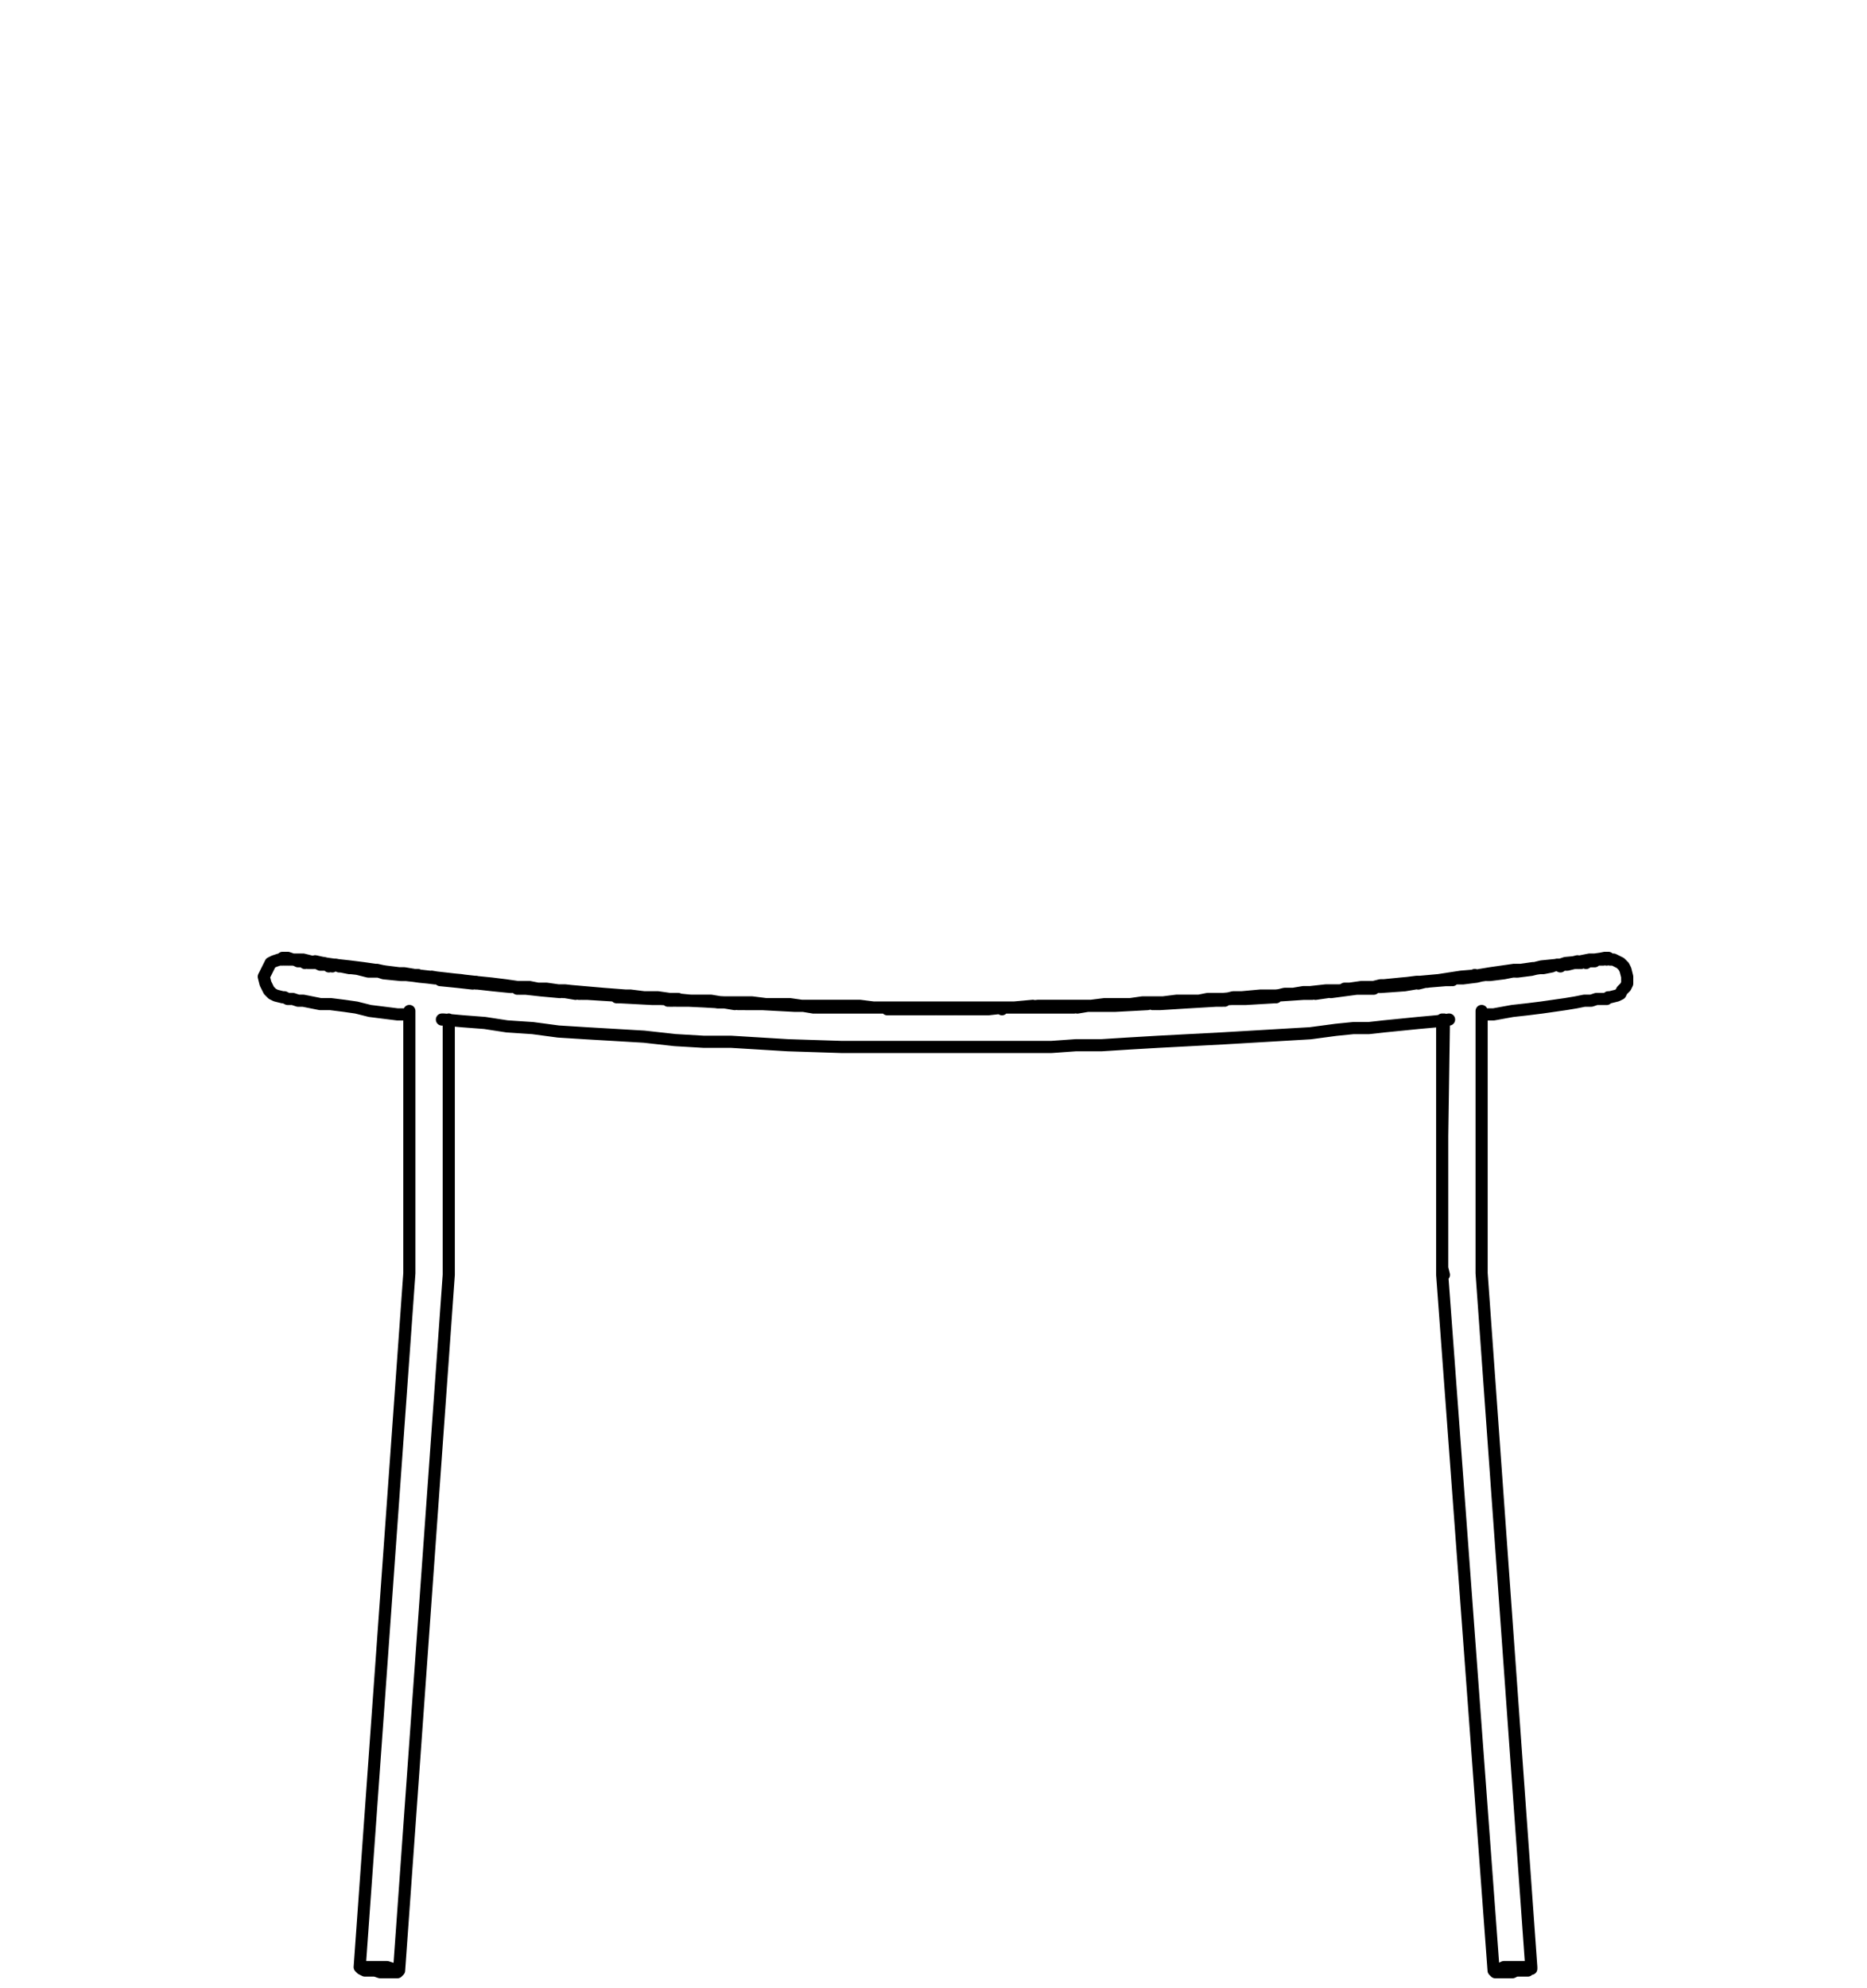 <?xml version="1.0" encoding="utf-8"?>
<!-- Generator: Adobe Illustrator 27.8.1, SVG Export Plug-In . SVG Version: 6.00 Build 0)  -->
<svg version="1.1" id="Lager_1" xmlns="http://www.w3.org/2000/svg" xmlns:xlink="http://www.w3.org/1999/xlink" x="0px" y="0px"
	 width="109px" height="116px" viewBox="0 0 109 116" style="enable-background:new 0 0 109 116;" xml:space="preserve">
<path style="fill:none;stroke:#000000;stroke-width:0.709;stroke-linecap:round;stroke-linejoin:round;stroke-miterlimit:10;" d="
	M26.2,59.5v3.8 M86.5,63.6v3.6v4v0.7v0.8v0.8v0.8 M86.5,59v4.3 M59.7,58.8L59.7,58.8h0.2 M92.6,56.2v-0.1h-0.1 M71.3,58.4v-0.1h0.1
	h0.1v0.1 M58.5,58.9v-0.1h0.1h0.1 M77.5,57.9L77.5,57.9l0.1-0.1h0.1v0.1 M17.9,56.1L17.9,56.1L17.9,56.1l0.1,0.1 M39.2,58.4v-0.1
	h0.1h0.1v0.1 M16.7,56L16.7,56v-0.1h0.1L16.7,56 M17.6,56.1L17.6,56.1l0.1-0.1L17.6,56.1 M80.2,57.7v-0.1h0.1h0.1 M63.6,58.7
	L63.6,58.7L63.6,58.7h0.2 M51.8,58.9v-0.1h0.1v0.1 M27.6,57.4L27.6,57.4l0.1-0.1h0.1v0.1 M19.5,56.3L19.5,56.3L19.5,56.3l-0.1,0.1
	 M33.8,58h0.1v-0.1H34V58 M93.8,56v-0.1h-0.1 M62.7,58.8L62.7,58.8L62.7,58.8L62.7,58.8 M30,57.6L30,57.6h0.1h0.1v0.1 M88.4,56.7
	L88.4,56.7l0.1-0.1L88.4,56.7 M93.7,55.9L93.7,55.9 M23.9,74v0.3 M26.2,74.1v0.3 M26.2,63.3v4v1.4v1.4v1.4v1.4v1.2 M71.1,58.4v-0.1
	h0.1L71.1,58.4 M16.7,55.9L16.7,55.9 M23.9,74.3v-0.2v-0.2 M26.2,74.2L26.2,74.2 M67.4,58.6v-0.1h0.1h0.1v0.1 M82.6,57.4L82.6,57.4
	l0.1-0.1l0.1,0.1 M89.8,56.5h0.1H90 M16.7,55.9L16.7,55.9L16.7,55.9L16.6,56 M47.6,58.8L47.6,58.8L47.6,58.8l0.2-0.1v0.1 M84.8,57.2
	v-0.1h0.1 M92,56.2L92,56.2l0.1-0.1v0.1h0.1 M91.1,56.4v-0.1h0.1L91.1,56.4 M25.5,57.1L25.5,57.1h0.1h0.1v0.1 M93.4,56L93.4,56h-0.1
	 M66.9,58.6L66.9,58.6v-0.1H67L66.9,58.6 M74.5,58.2v-0.1h0.1 M50.5,58.8L50.5,58.8h0.1h0.1 M54.5,58.9v-0.1h0.1v0.1 M93.6,56
	L93.6,56l0.1-0.1l0.1,0.1 M16.5,56L16.5,56v-0.1h0.1 M20.4,56.5L20.4,56.5L20.4,56.5h0.2 M35.8,58.1L35.8,58.1h0.1H36v0.1
	 M92.7,56.1L92.7,56.1L92.7,56.1l0.1-0.1L92.7,56.1h0.2 M42.9,58.6v-0.1H43L42.9,58.6 M46.7,58.7L46.7,58.7L46.7,58.7 M19.2,56.4
	v-0.1h0.1h0.1v0.1 M18.3,56.2L18.3,56.2l0.1-0.1v0.1 M84.2,74.1L84.2,74.1 M17.1,56L17.1,56L17.1,56 M32.7,57.9L32.7,57.9l0.1-0.1
	h0.1v0.1 M17.1,56L17.1,56H17 M43.4,58.6L43.4,58.6l0.1-0.1l0.1,0.1 M93.3,56L93.3,56h0.1 M91.1,56.4L91.1,56.4L91,56.3 M76.4,58
	L76.4,58l0.1-0.1h0.1V58 M55.8,58.9v-0.1h0.1H56v0.1 M86.7,56.9L86.7,56.9L86.7,56.9 M84.2,59.5v7.8v1.4v1.4v1.4v1.4v1.5 M86.5,63.3
	v0.3 M88.3,115.1l0.2-0.1h0.3H89h0.2l0.1-0.1h0.1v-0.1h-0.1h-0.1H89h-0.2h-0.3h-0.2 M88.3,114.8H88h-0.2l-0.2,0.1h-0.2h-0.1
	l-0.1,0.1l0.1,0.1h0.1h0.2h0.2H88h0.3 M21.9,56.7L21.9,56.7L21.9,56.7l0.1-0.1L21.9,56.7h0.2 M93.8,55.9L93.8,55.9h0.1L94,56
	 M23.6,56.9L23.6,56.9L23.6,56.9h0.2 M23.9,59v8.2v4v0.7v0.8v0.8V74 M22.2,114.8h-0.3h-0.2h-0.3h-0.1h-0.2H21l0.1,0.1l0.2,0.1h0.1
	h0.3h0.2l0.3,0.1 M22.2,115.1h0.2h0.2h0.3H23h0.2l0.1-0.1l-0.1-0.1H23h-0.1l-0.3-0.1h-0.2h-0.2 M17.8,56.2v-0.1h0.1 M39.1,58.4v-0.1
	H39v0.1 M17.2,56L17.2,56 M55.8,58.8L55.8,58.8h-0.3h-0.2H55h-0.1 M57.2,58.8h-0.6h-0.5h-0.2 M59.8,58.8h-1H58h-0.8 M74.5,58.1h-0.9
	l-1.1,0.1l-1.1,0.1 M76.6,57.9L76.1,58h-0.7l-0.9,0.1 M89.9,56.5h-0.4l-0.7,0.1h-0.3 M91.1,56.3H91 M92.5,56.1l-1.1,0.1l-0.3,0.1
	 M63.6,58.7h-0.2h-0.5h-0.7h-0.7h-0.9l-0.9,0.1h-1.1 M93.8,55.9L93.1,56 M22.2,56.7L22.2,56.7 M77.6,57.8l-0.8,0.1h-0.7L75.5,58H75
	l-0.4,0.1h-0.3h-0.4l-1,0.1l-1,0.1l-3.4,0.2 M41.2,58.4L41.2,58.4h-0.9l-1-0.1 M43.1,58.5H43h-0.5h-0.6l-0.6-0.1 M17.1,56l-0.3-0.1
	 M55.7,58.8L55.7,58.8 M18.5,56.2L17.7,56 M76.5,57.9L76.5,57.9 M78,57.8h-0.3l-0.4,0.1 M80.3,57.6h-0.8l-0.7,0.1h-0.3 M18,56.1
	h-0.2 M60.3,58.7l-1.1,0.1 M63.7,58.7h-0.8h-0.6h-0.5h-0.5h-0.1 M17.1,56l-0.5-0.1 M17.6,56h-0.4 M51.8,58.8H51l-0.8-0.1h-0.7h-0.6
	h-0.5H48h-0.4 M30.2,57.6l-0.7-0.1l-0.8-0.1l-1-0.1 M24.4,56.9h-0.6l-0.4-0.1H23l-0.5-0.1l-0.6-0.1l-0.7-0.1l-0.8-0.1l-0.9-0.1
	 M30.1,57.6H30l-0.5-0.1l-1.3-0.1l-1.3-0.2l-1.1-0.1L25.2,57 M32.8,57.8h-0.7l-0.7-0.1l-0.5-0.1h-0.5h-0.2 M33.9,57.9L33,57.8h-0.1
	 M63.7,58.7h-1 M67.6,58.5h-0.3h-0.4l-0.4,0.1h-0.6h-0.6h-0.8l-0.8,0.1 M93.3,56L93.3,56 M93.7,55.9L93.3,56 M32.8,57.8h-0.2
	l-0.7-0.1H31l-0.9-0.1 M88.4,56.6l-0.7,0.1L87,56.8l-0.6,0.1L86,57 M23.9,59.2v7 M19.4,56.3L19.4,56.3 M67.5,58.5h-0.3 M71.1,58.3
	l-0.8,0.1h-0.7h-0.4 M18.4,56.2L18.4,56.2 M63.8,58.7h-1.1 M67.5,58.5h-0.8L66,58.6h-0.6h-0.2 M82.7,57.3l-0.8,0.1l-0.7,0.1h-0.6
	l-0.4,0.1 M36.1,58.1H36 M86.1,56.9L86,57 M89.9,56.5l-0.7,0.1h-0.7l-0.6,0.1l-0.5,0.1h-0.1 M17.1,56l-0.4-0.1 M17.6,56L17.6,56
	h-0.4 M18,56.1h-0.3 M47.7,58.7h-0.9l-0.7-0.1h-0.7h-0.6h-0.4H44l-1-0.1h-0.9l-3.5-0.2l-4.9-0.4 M81.3,57.5H81h-0.3 M84.8,57.1
	L84,57.2l-0.7,0.1h-0.6 M92.1,56.1l-0.8,0.2h-0.4 M39.6,58.3L39.6,58.3 M91.1,56.3l-0.8,0.1l-0.6,0.1 M27.7,57.3h-0.3l-0.9-0.1
	l-0.9-0.1 M71.5,58.3h-0.7h-0.3L70,58.4h-0.6h-0.7l-0.8,0.1h-1 M92.8,56l-0.2,0.1h-0.1 M93.3,56h-0.5 M94,58.2l0.4-0.1l0.2-0.1
	l0.1-0.2l0.2-0.2l0.1-0.2V57 M86.5,59.2h0.7l1.1-0.2l0.9-0.1l0.8-0.1l0.7-0.1l0.7-0.1l0.6-0.1l0.5-0.1h0.4l0.3-0.1h0.3h0.3l0.1-0.1
	H94 M55.2,61.1h1.2h1h0.9h1h1h1.1l1.4-0.1h1.5l1.6-0.1l1.7-0.1l1.9-0.1l1.9-0.1l1.7-0.1l1.7-0.1l1.7-0.1l1.5-0.2l1-0.1h0.9l0.9-0.1
	l1-0.1l1-0.1l1.1-0.1l0.7-0.1 M55.7,58.9h-0.5 M58.6,58.8l-0.9,0.1h-1.8 M59.6,58.8h-0.8 M62.7,58.8L62.7,58.8h-2.6h-0.3 M63.5,58.7
	l-0.6,0.1 M67,58.6l-1.9,0.1h-1.4 M67.3,58.6L67.3,58.6 M71.4,58.4H71l-1.7,0.1l-1.6,0.1h-0.2 M74.4,58.2l-1.7,0.1h-1.1 M76.5,58
	h-0.4l-1.5,0.1 M77.5,57.9L76.8,58 M80.2,57.7h-1l-1.5,0.2 M82.6,57.4L82,57.5l-1.4,0.1h-0.2 M84.7,57.2h-0.3l-1.2,0.1l-0.4,0.1
	 M86.6,56.9L86.2,57l-0.8,0.1h-0.5 M88.3,56.7l-0.5,0.1L87,56.9h-0.2 M89.8,56.5l-0.4,0.1l-0.8,0.1h-0.1 M90.6,56.4l-0.5,0.1H90
	 M91.9,56.2l-0.4,0.1h-0.3 M92.3,56.2L92.3,56.2 M92.7,56.1L92.7,56.1 M93.2,56l-0.1,0.1h-0.2 M93.6,56L93.6,56h-0.2 M95,57
	l-0.1-0.4l-0.1-0.2l-0.2-0.2l-0.2-0.1L94.2,56H94 M16.5,56h-0.2L16,56.1l-0.2,0.1l-0.1,0.2l-0.1,0.2L15.4,57 M17,56L17,56h-0.2
	 M17.6,56.1h-0.2L17.2,56 M17.8,56.1L17.8,56.1 M18.3,56.2L18.3,56.2h-0.2 M19.2,56.3h-0.5l-0.2-0.1 M20.4,56.5l-0.5-0.1h-0.1
	 M21.9,56.7h-0.4l-0.8-0.2 M23.6,56.9h-0.2l-1-0.1l-0.3-0.1 M25.5,57.1l-1-0.1l-0.7-0.1 M27.6,57.4l-0.9-0.1l-1-0.1 M30,57.6h-0.2
	l-1-0.1l-0.9-0.1 M32.7,57.9L32.7,57.9l-1.1-0.1l-0.9-0.1h-0.4 M33.6,58L33,57.9 M35.9,58.1L34.3,58H34 M38.8,58.3h-0.7l-1.9-0.1
	h-0.1 M39.3,58.4h-0.2 M42.9,58.6l-0.6-0.1l-2.1-0.1h-0.7 M43.3,58.6h-0.2 M46.7,58.7h-0.3l-1.9-0.1h-1 M47.5,58.8l-0.6-0.1
	 M50.6,58.8h-0.8h-1.7h-0.4 M51.7,58.8L51.7,58.8h-0.9 M54.6,58.9h-0.4h-0.9h-0.8h-0.7 M55.2,58.9h-0.5 M25.8,59.5h0.1l1.1,0.1
	l1.3,0.1l1.3,0.2l1.5,0.1l1.5,0.2l1.6,0.1l1.7,0.1l1.7,0.1l1.8,0.2l1.7,0.1h1.6L46,61l3.1,0.1h3.1h3 M16.5,58.2L16.5,58.2h0.1
	l0.2,0.1h0.3l0.3,0.1h0.3l0.5,0.1l0.5,0.1h0.6l0.8,0.1l0.7,0.1l0.8,0.2l0.8,0.1l0.8,0.1h0.7 M15.4,57l0.1,0.4l0.1,0.2l0.1,0.2
	l0.2,0.2l0.2,0.1l0.4,0.1 M20.6,56.5L20.6,56.5 M71.1,58.3h-0.2h-0.3 M74.5,58.1h-0.7l-0.7,0.1h-0.6H72l-0.4,0.1h-0.3h-0.1
	 M51.2,58.8h-0.6 M53.2,58.8h-0.6h-0.8 M55.9,58.8h-0.2h-0.3h-0.3h-0.3h-0.2 M58.3,58.8L58.3,58.8 M93.3,56l-0.9,0.1l-0.8,0.1
	 M55.8,58.8h-0.3h-0.9 M58.8,58.8h-0.4h-0.6h-0.7h-0.7h-0.5 M93.2,56L93.2,56 M93.7,55.9L93.3,56 M93.7,55.9L93.2,56 M17.1,56
	l-0.5-0.1 M22.1,56.7l-0.7-0.1l-0.9-0.1 M74.2,58.1h-0.4 M39.6,58.3h-0.3h-0.5l-0.6-0.1h-0.6l-0.8-0.1h-0.9 M92.8,56l-0.5,0.1
	 M45.2,58.6h-0.5l-0.8-0.1h-1 M92,56.2h-0.2 M47.2,58.7h-0.5 M49.2,58.7L49.2,58.7h-0.8h-0.7 M92.8,56l-0.1,0.1 M20.9,56.5l-0.6-0.1
	l-1-0.1 M27.6,57.3l-3.4-0.4l-0.6-0.1h-0.7l-0.5-0.1l-0.6-0.1h-0.4l-0.6-0.1l-0.7-0.1l-0.8-0.1l-0.9-0.2 M17.8,56.1L17.1,56
	 M33.9,57.9h-0.2l-0.9-0.1 M36.1,58.1h-0.3L35.2,58h-0.7L34,57.9 M37.2,58.2L37.2,58.2 M19.3,56.3l-0.4-0.1L18,56.1L17.1,56
	 M21,56.5L21,56.5h-0.4l-0.5-0.1l-0.5-0.1h-0.1 M43.5,58.5h-0.7h-0.7l-0.6-0.1h-0.4h-0.4h-0.4l-1.5-0.1 M93.3,56l-0.7,0.1L92,56.2
	h-0.5l-0.4,0.1h-0.2 M80.3,57.6H80h-0.5l-0.6,0.1l-0.7,0.1h-0.8l-0.9,0.1 M85.3,57L85.3,57L84,57.2l-1.1,0.1l-1.1,0.1l-1,0.1
	l-0.3,0.1h-0.2 M91,56.3l-1,0.1l-0.8,0.2h-0.7l-0.6,0.1l-0.5,0.1H87l-0.5,0.1L85.3,57 M17.1,56l-0.3-0.1 M18.7,56.2L18.7,56.2
	l-1-0.1L17.2,56 M55.9,58.8h-1.1h-0.9h-0.8h-0.7h-0.5 M30.5,57.6h-0.3 M86.7,56.9L86,57h-0.7l-0.5,0.1 M84.2,74l0.1,0.4 M84.3,59.5
	l-0.1,6.8 M86.5,74.3L86.5,74.3 M86.5,74.2v-0.1 M89.4,114.8l-2.9-40.5 M84.2,74.4l3,40.6 M24.6,57l-0.2-0.1h-0.7l-0.8-0.1L22,56.6
	 M93.3,56H93h-0.1 M93.9,55.9L93.3,56 M25.8,57.1h-0.4L24.6,57l-0.9-0.1 M26.2,74.3v-0.2 M26.2,74.4v-2.3v-2.3v-2.3v-2.3v-2.3v-2.3
	v-1.1 M23.9,74v0.3 M23.9,74.3L21,114.8 M23.3,115l2.9-40.6 M20.5,56.5l-0.3-0.1l-0.7-0.1l-0.7-0.1l-0.9-0.1 M28.6,57.4l-5.3-0.6
	l-0.8-0.1l-0.8-0.1L21,56.5h-0.4h-0.1 M39.1,58.3l-0.7-0.1h-0.6h-0.6l-0.4-0.1h-0.3L35.2,58l-2.3-0.2"/>
</svg>
